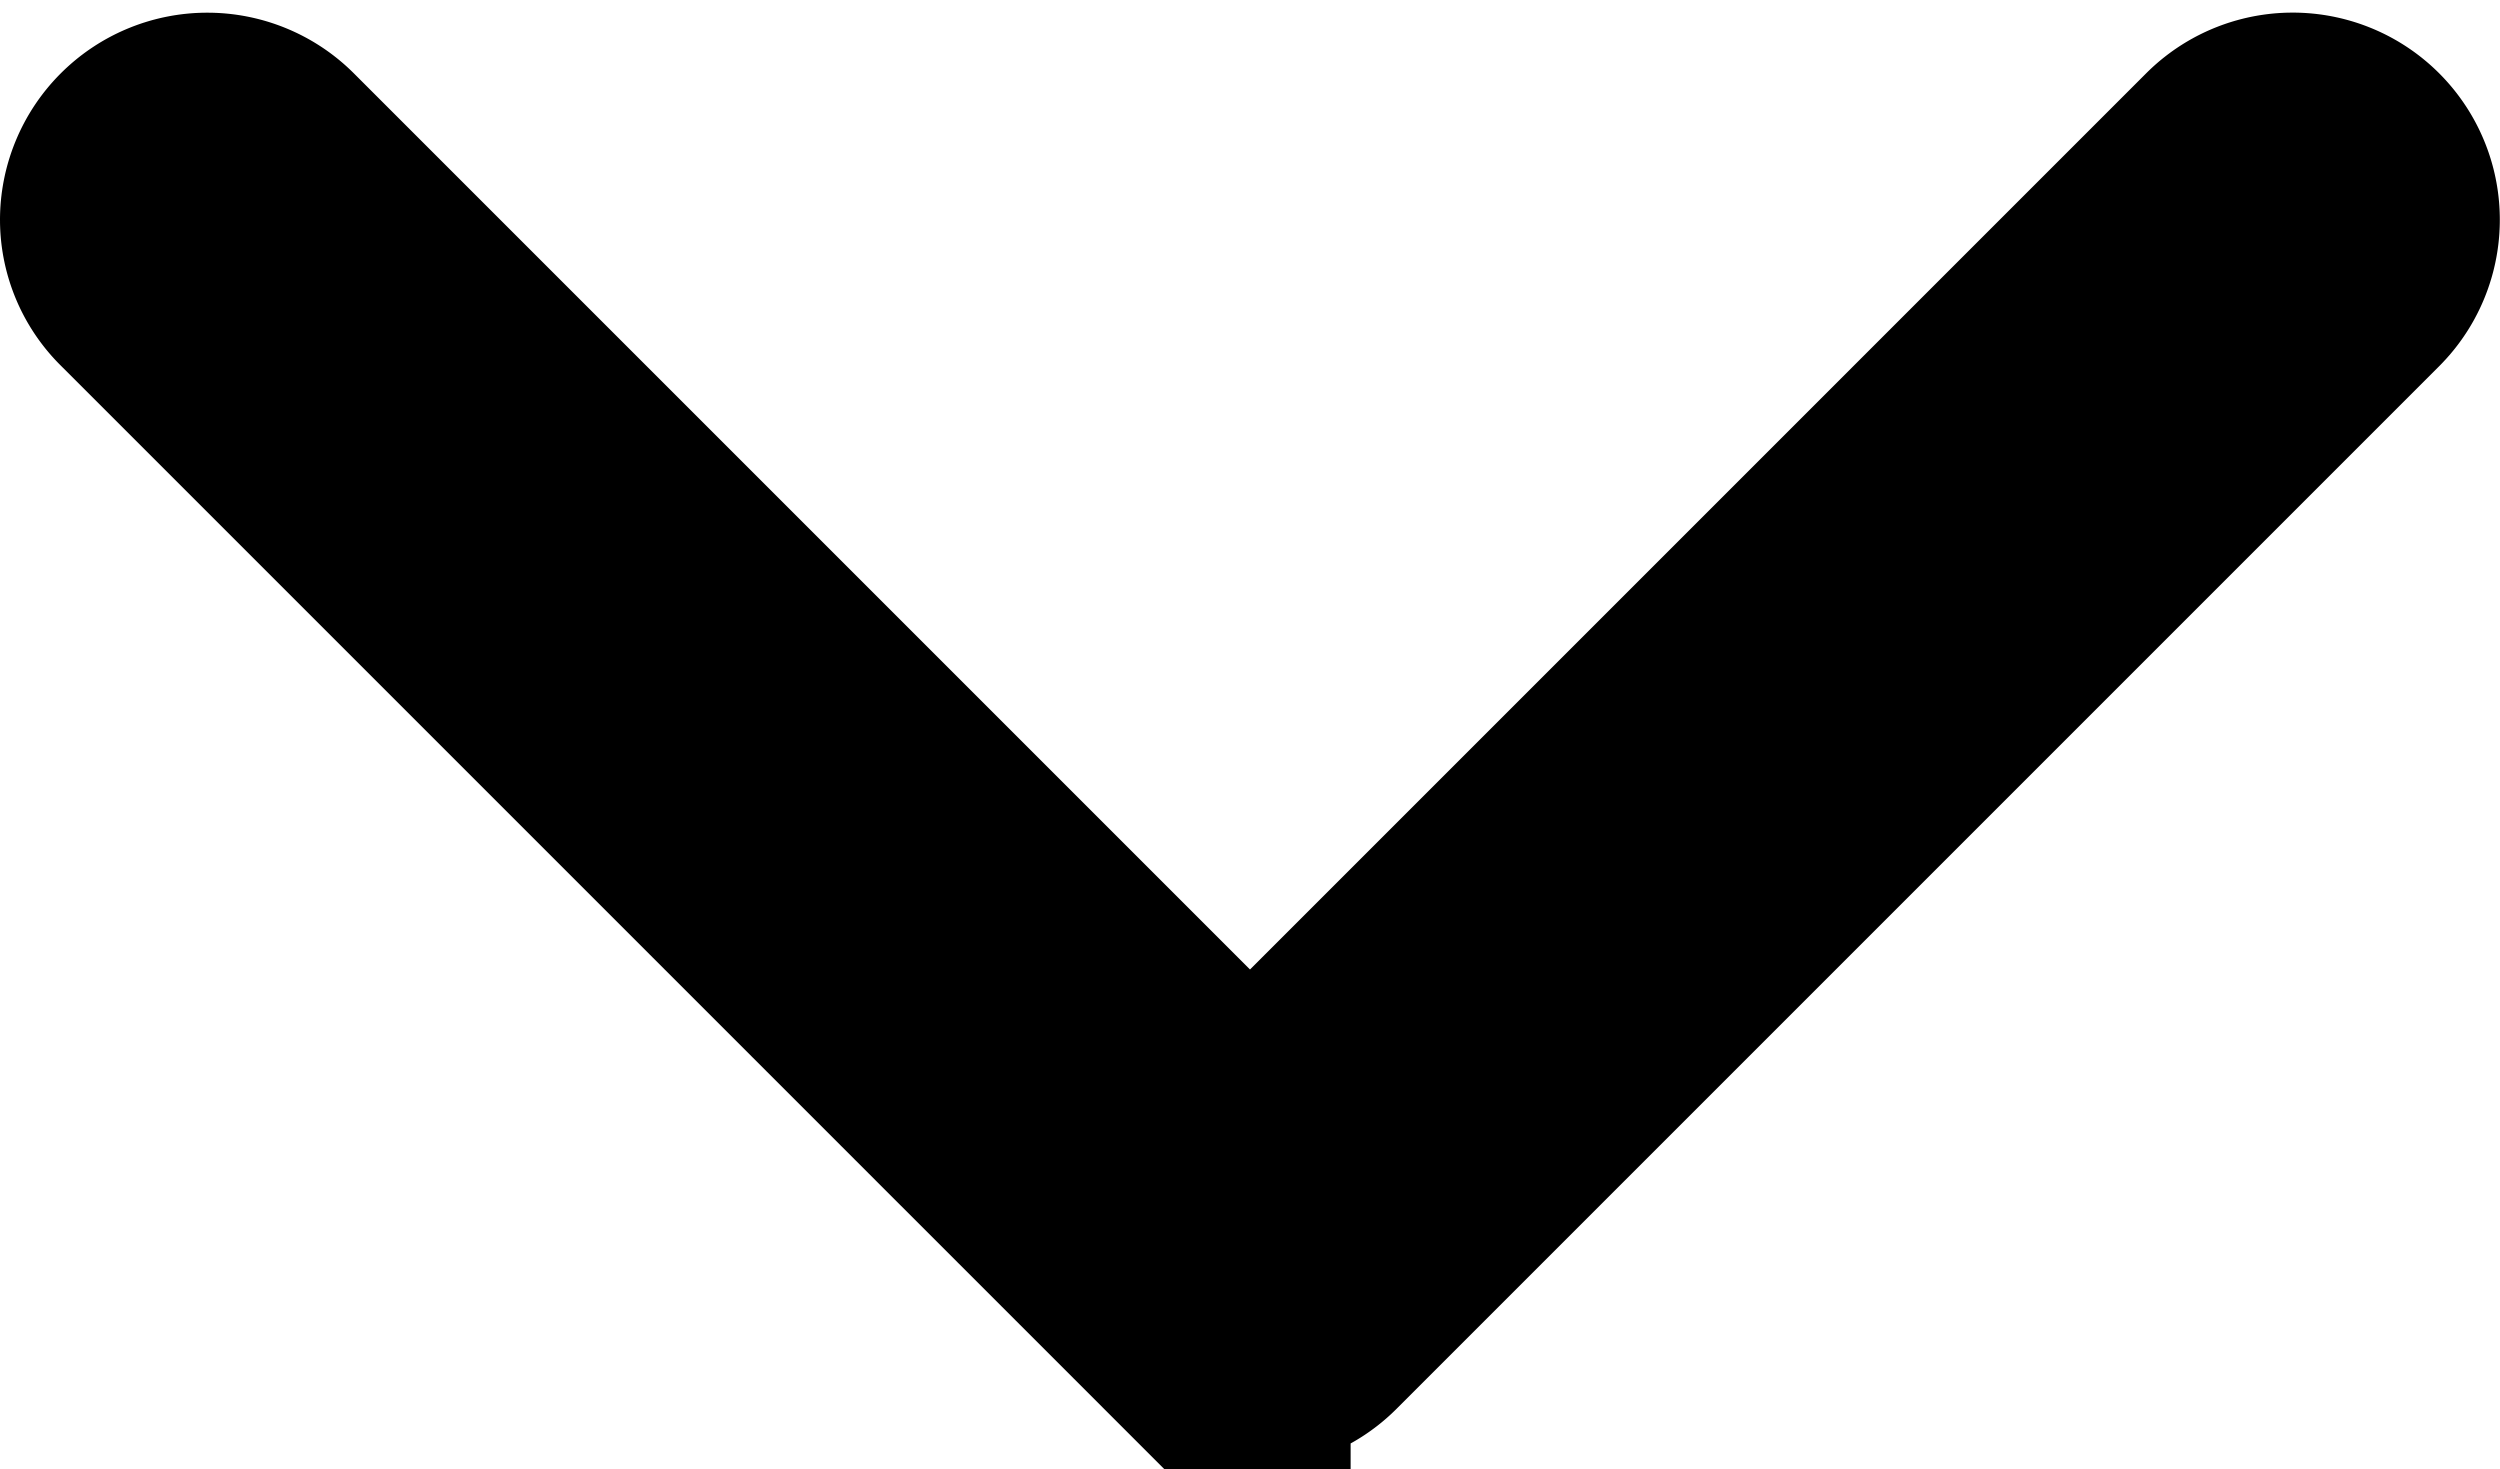 <svg xmlns="http://www.w3.org/2000/svg" width="8.646" height="5.082" viewBox="0 0 8.646 5.082"><path d="M116.533,3.671,112.926.064a.216.216,0,0,0-.306.306l3.453,3.453L112.62,7.276a.217.217,0,0,0,.152.37.211.211,0,0,0,.152-.064l3.607-3.607A.215.215,0,0,0,116.533,3.671Z" transform="translate(8.146 -112.013) rotate(90)" stroke="#000" stroke-width="1"/></svg>
